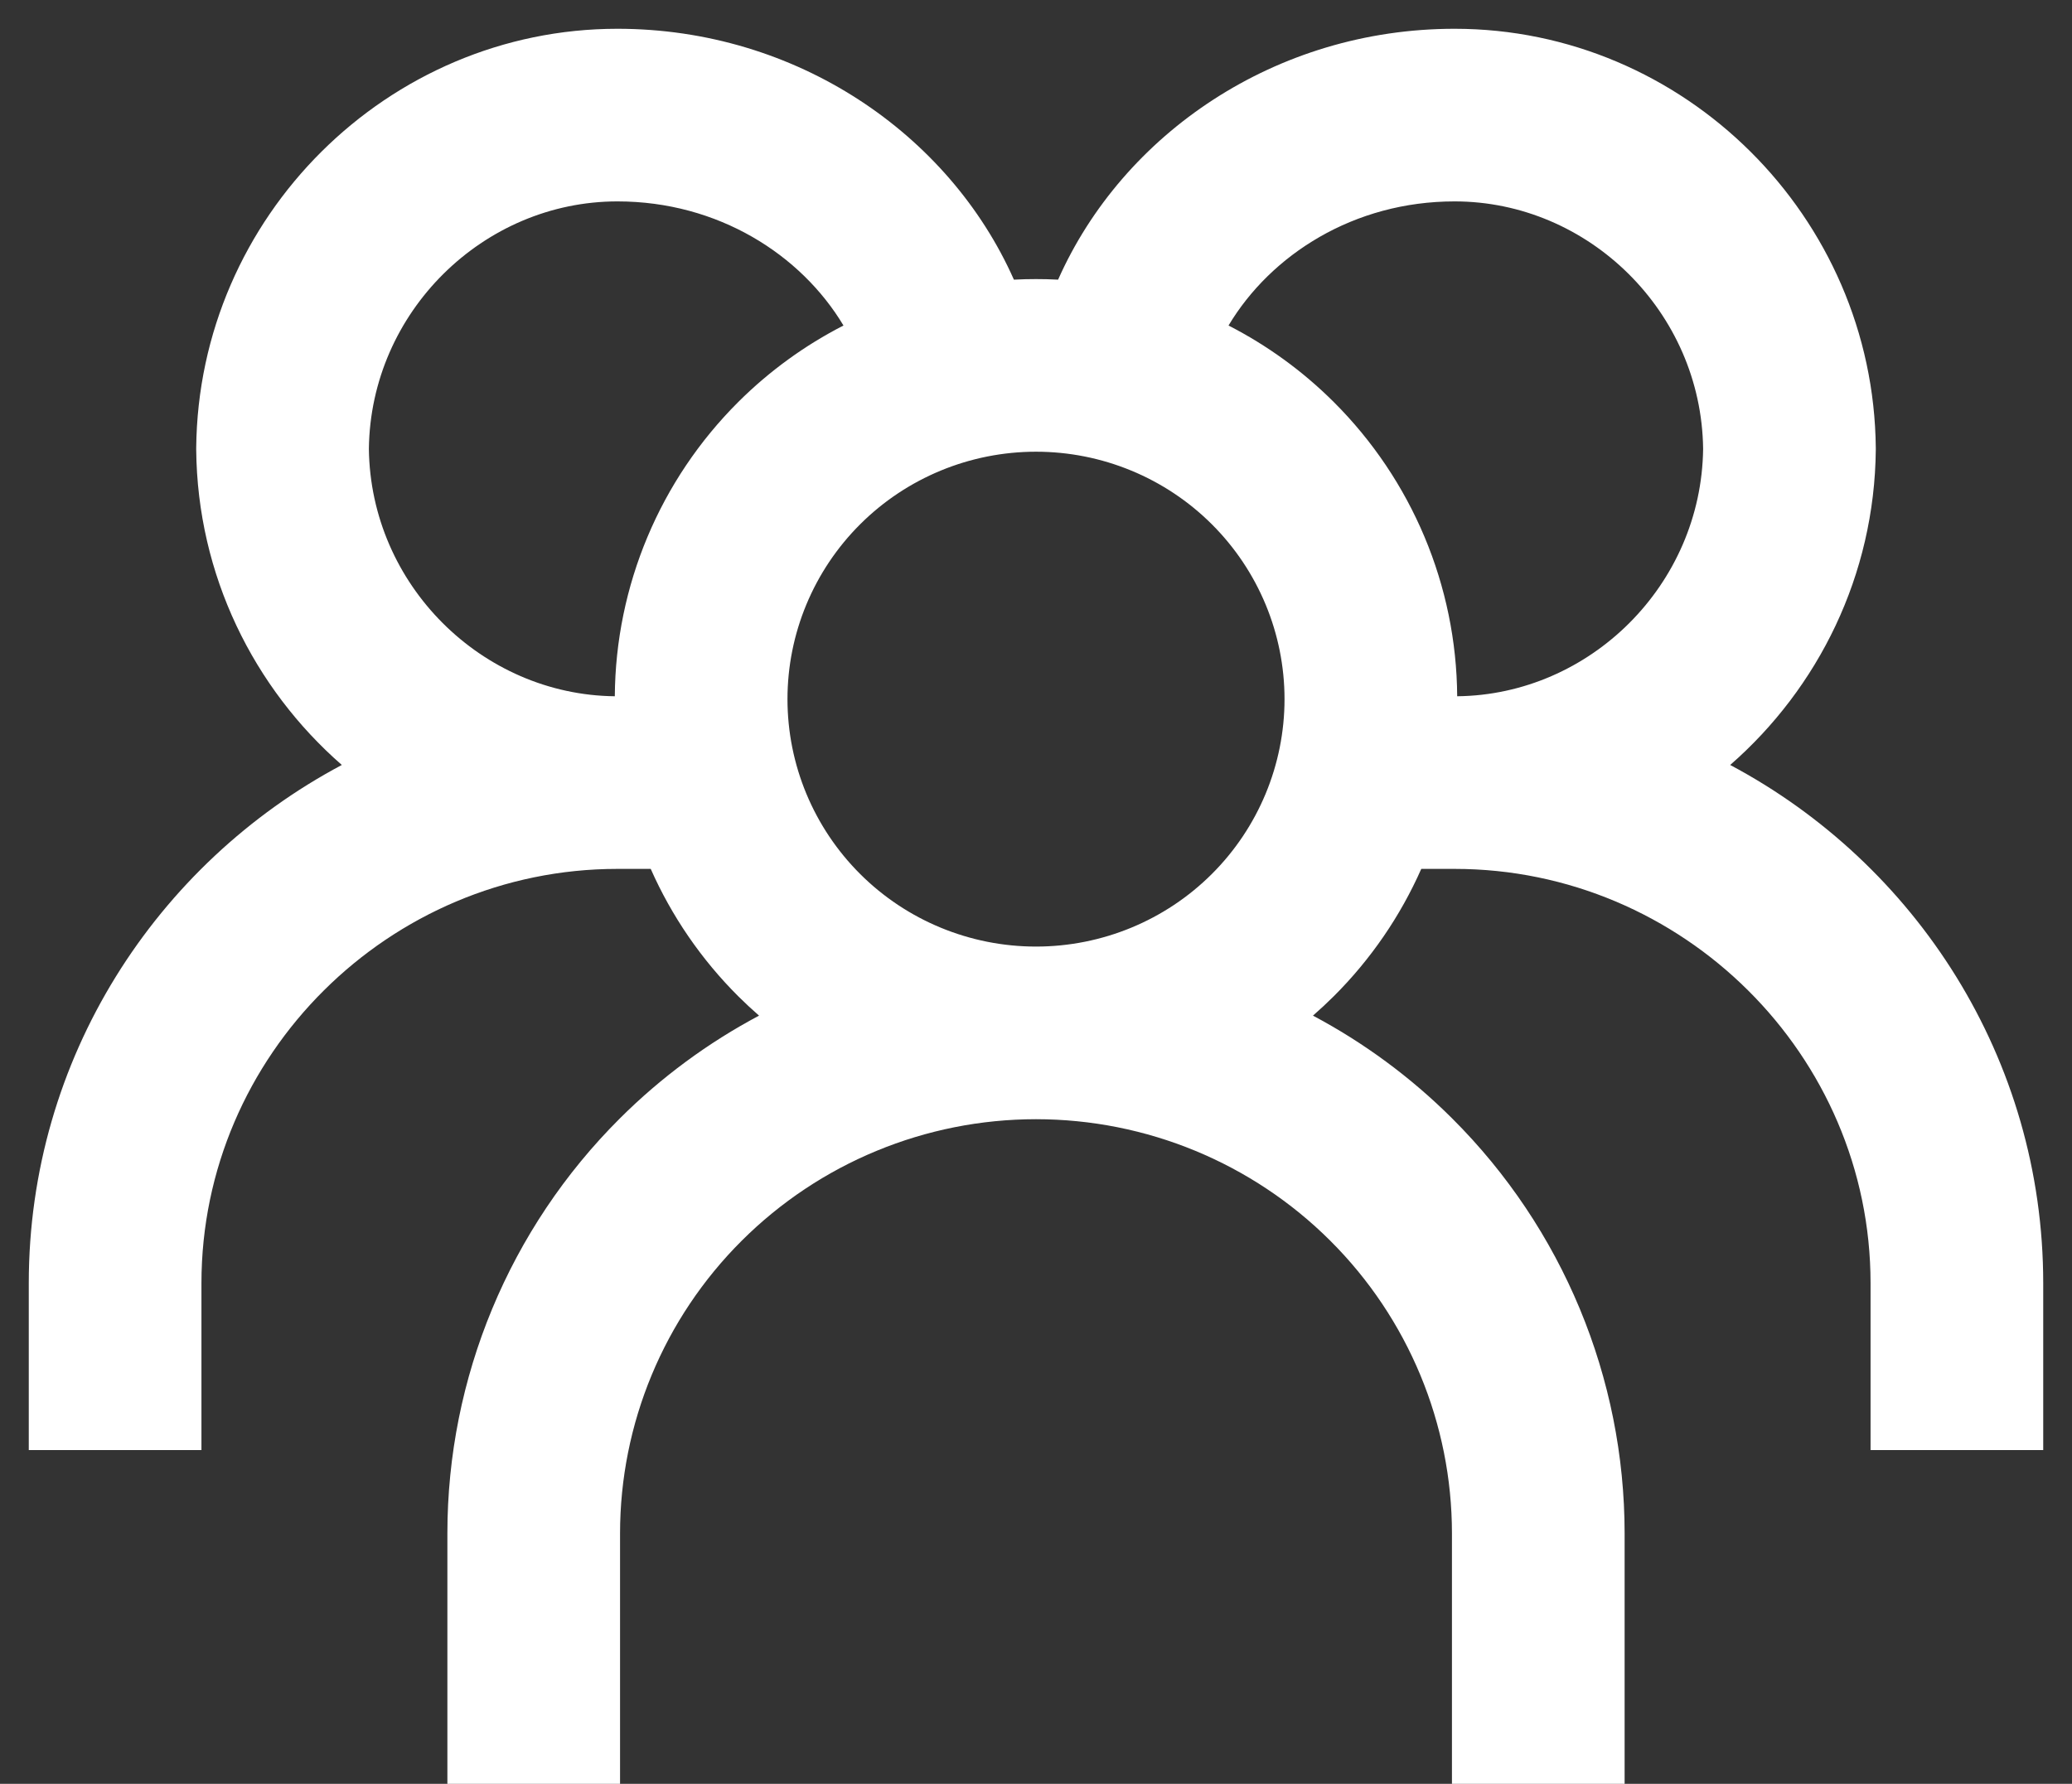 <svg width="36" height="31" viewBox="0 0 36 31" fill="none" xmlns="http://www.w3.org/2000/svg">
<rect x="0" y="0" width="36" height="31" fill="#333333" stroke="none"/>
<g id="icone">
<path id="Vector (Stroke)" fill-rule="evenodd" clip-rule="evenodd" d="M3.409 7.786C3.446 3.763 6.741 0.5 10.727 0.5C13.835 0.5 16.491 2.324 17.616 4.86C17.744 4.853 17.872 4.85 18 4.85C18.128 4.85 18.256 4.853 18.384 4.86C19.509 2.324 22.165 0.5 25.273 0.5C29.259 0.5 32.554 3.763 32.591 7.786L32.591 7.8L32.591 7.814C32.571 9.998 31.591 11.958 30.061 13.294C33.284 15.008 35.5 18.394 35.5 22.3V25.2H32.5V22.3C32.5 18.332 29.235 15.1 25.273 15.1H24.694C24.332 15.918 23.819 16.67 23.173 17.314C23.056 17.43 22.936 17.542 22.812 17.65C23.694 18.119 24.51 18.718 25.23 19.436C27.149 21.348 28.227 23.943 28.227 26.65V31H25.227V26.65C25.227 24.742 24.467 22.911 23.112 21.561C21.757 20.21 19.918 19.45 18 19.45C16.082 19.45 14.243 20.21 12.888 21.561C11.533 22.911 10.773 24.742 10.773 26.65V31H7.773V26.65C7.773 23.943 8.851 21.348 10.77 19.436C11.49 18.718 12.306 18.119 13.188 17.65C13.064 17.542 12.944 17.43 12.827 17.314C12.181 16.67 11.668 15.918 11.306 15.1H10.727C6.764 15.1 3.5 18.332 3.5 22.3V25.2H0.5V22.3C0.5 18.394 2.716 15.008 5.939 13.294C4.409 11.958 3.429 9.998 3.409 7.814L3.409 7.8L3.409 7.786ZM10.682 12.1C8.374 12.075 6.438 10.164 6.409 7.8C6.438 5.421 8.4 3.5 10.727 3.5C12.477 3.5 13.918 4.425 14.655 5.657C13.986 6 13.369 6.446 12.827 6.986C11.466 8.343 10.695 10.18 10.682 12.1ZM25.318 12.1C25.305 10.18 24.534 8.343 23.173 6.986C22.631 6.446 22.014 6 21.345 5.657C22.082 4.425 23.523 3.5 25.273 3.5C27.6 3.5 29.562 5.421 29.591 7.8C29.562 10.164 27.626 12.075 25.318 12.1ZM18 7.85C16.853 7.85 15.754 8.304 14.945 9.111C14.136 9.918 13.682 11.011 13.682 12.15C13.682 13.289 14.136 14.382 14.945 15.189C15.754 15.996 16.853 16.45 18 16.45C19.147 16.45 20.246 15.996 21.055 15.189C21.864 14.382 22.318 13.289 22.318 12.15C22.318 11.011 21.864 9.918 21.055 9.111C20.246 8.304 19.147 7.85 18 7.85Z" fill="white"/>
</g>
</svg>
